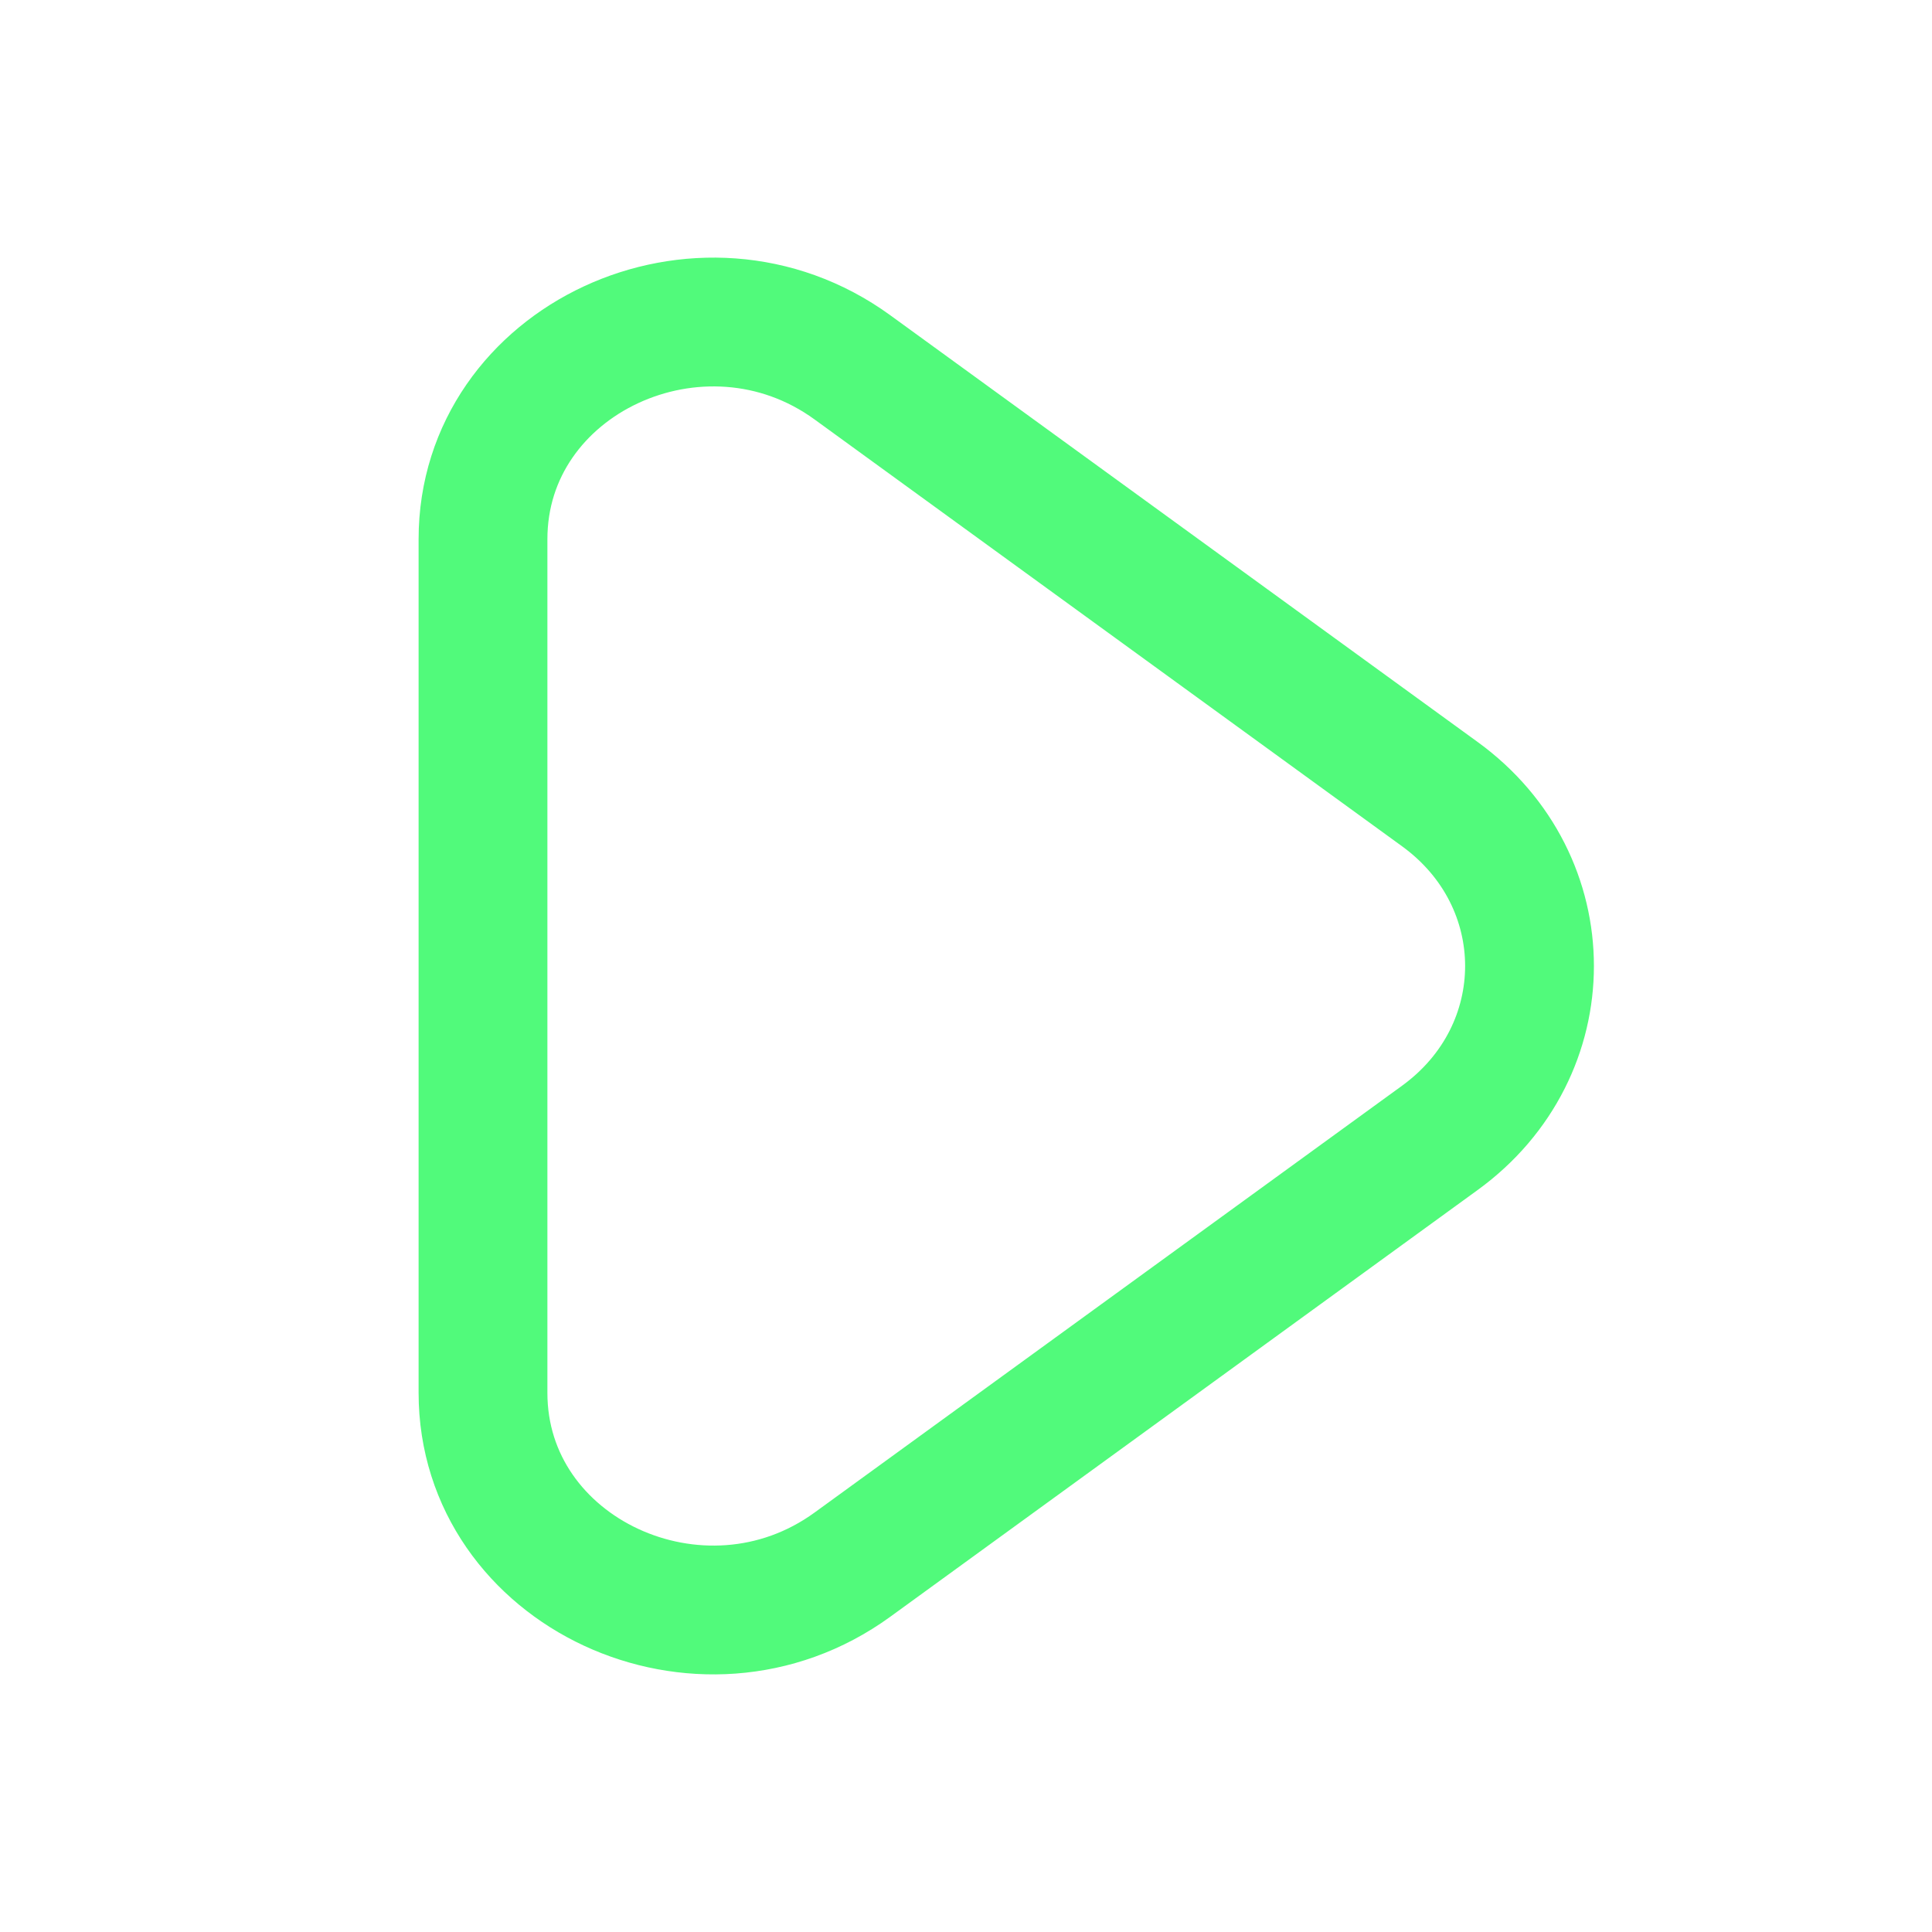 <svg width="30" height="30" viewBox="0 0 30 30" fill="none" xmlns="http://www.w3.org/2000/svg">
<path d="M7.5 21.628V8.372C7.5 5.58 10.893 4.002 13.236 5.704L22.359 12.332C24.214 13.68 24.214 16.32 22.359 17.668L13.236 24.296C10.893 25.998 7.5 24.421 7.5 21.628Z" stroke="#51FA7B" stroke-width="2" stroke-linecap="round"/>
</svg>
